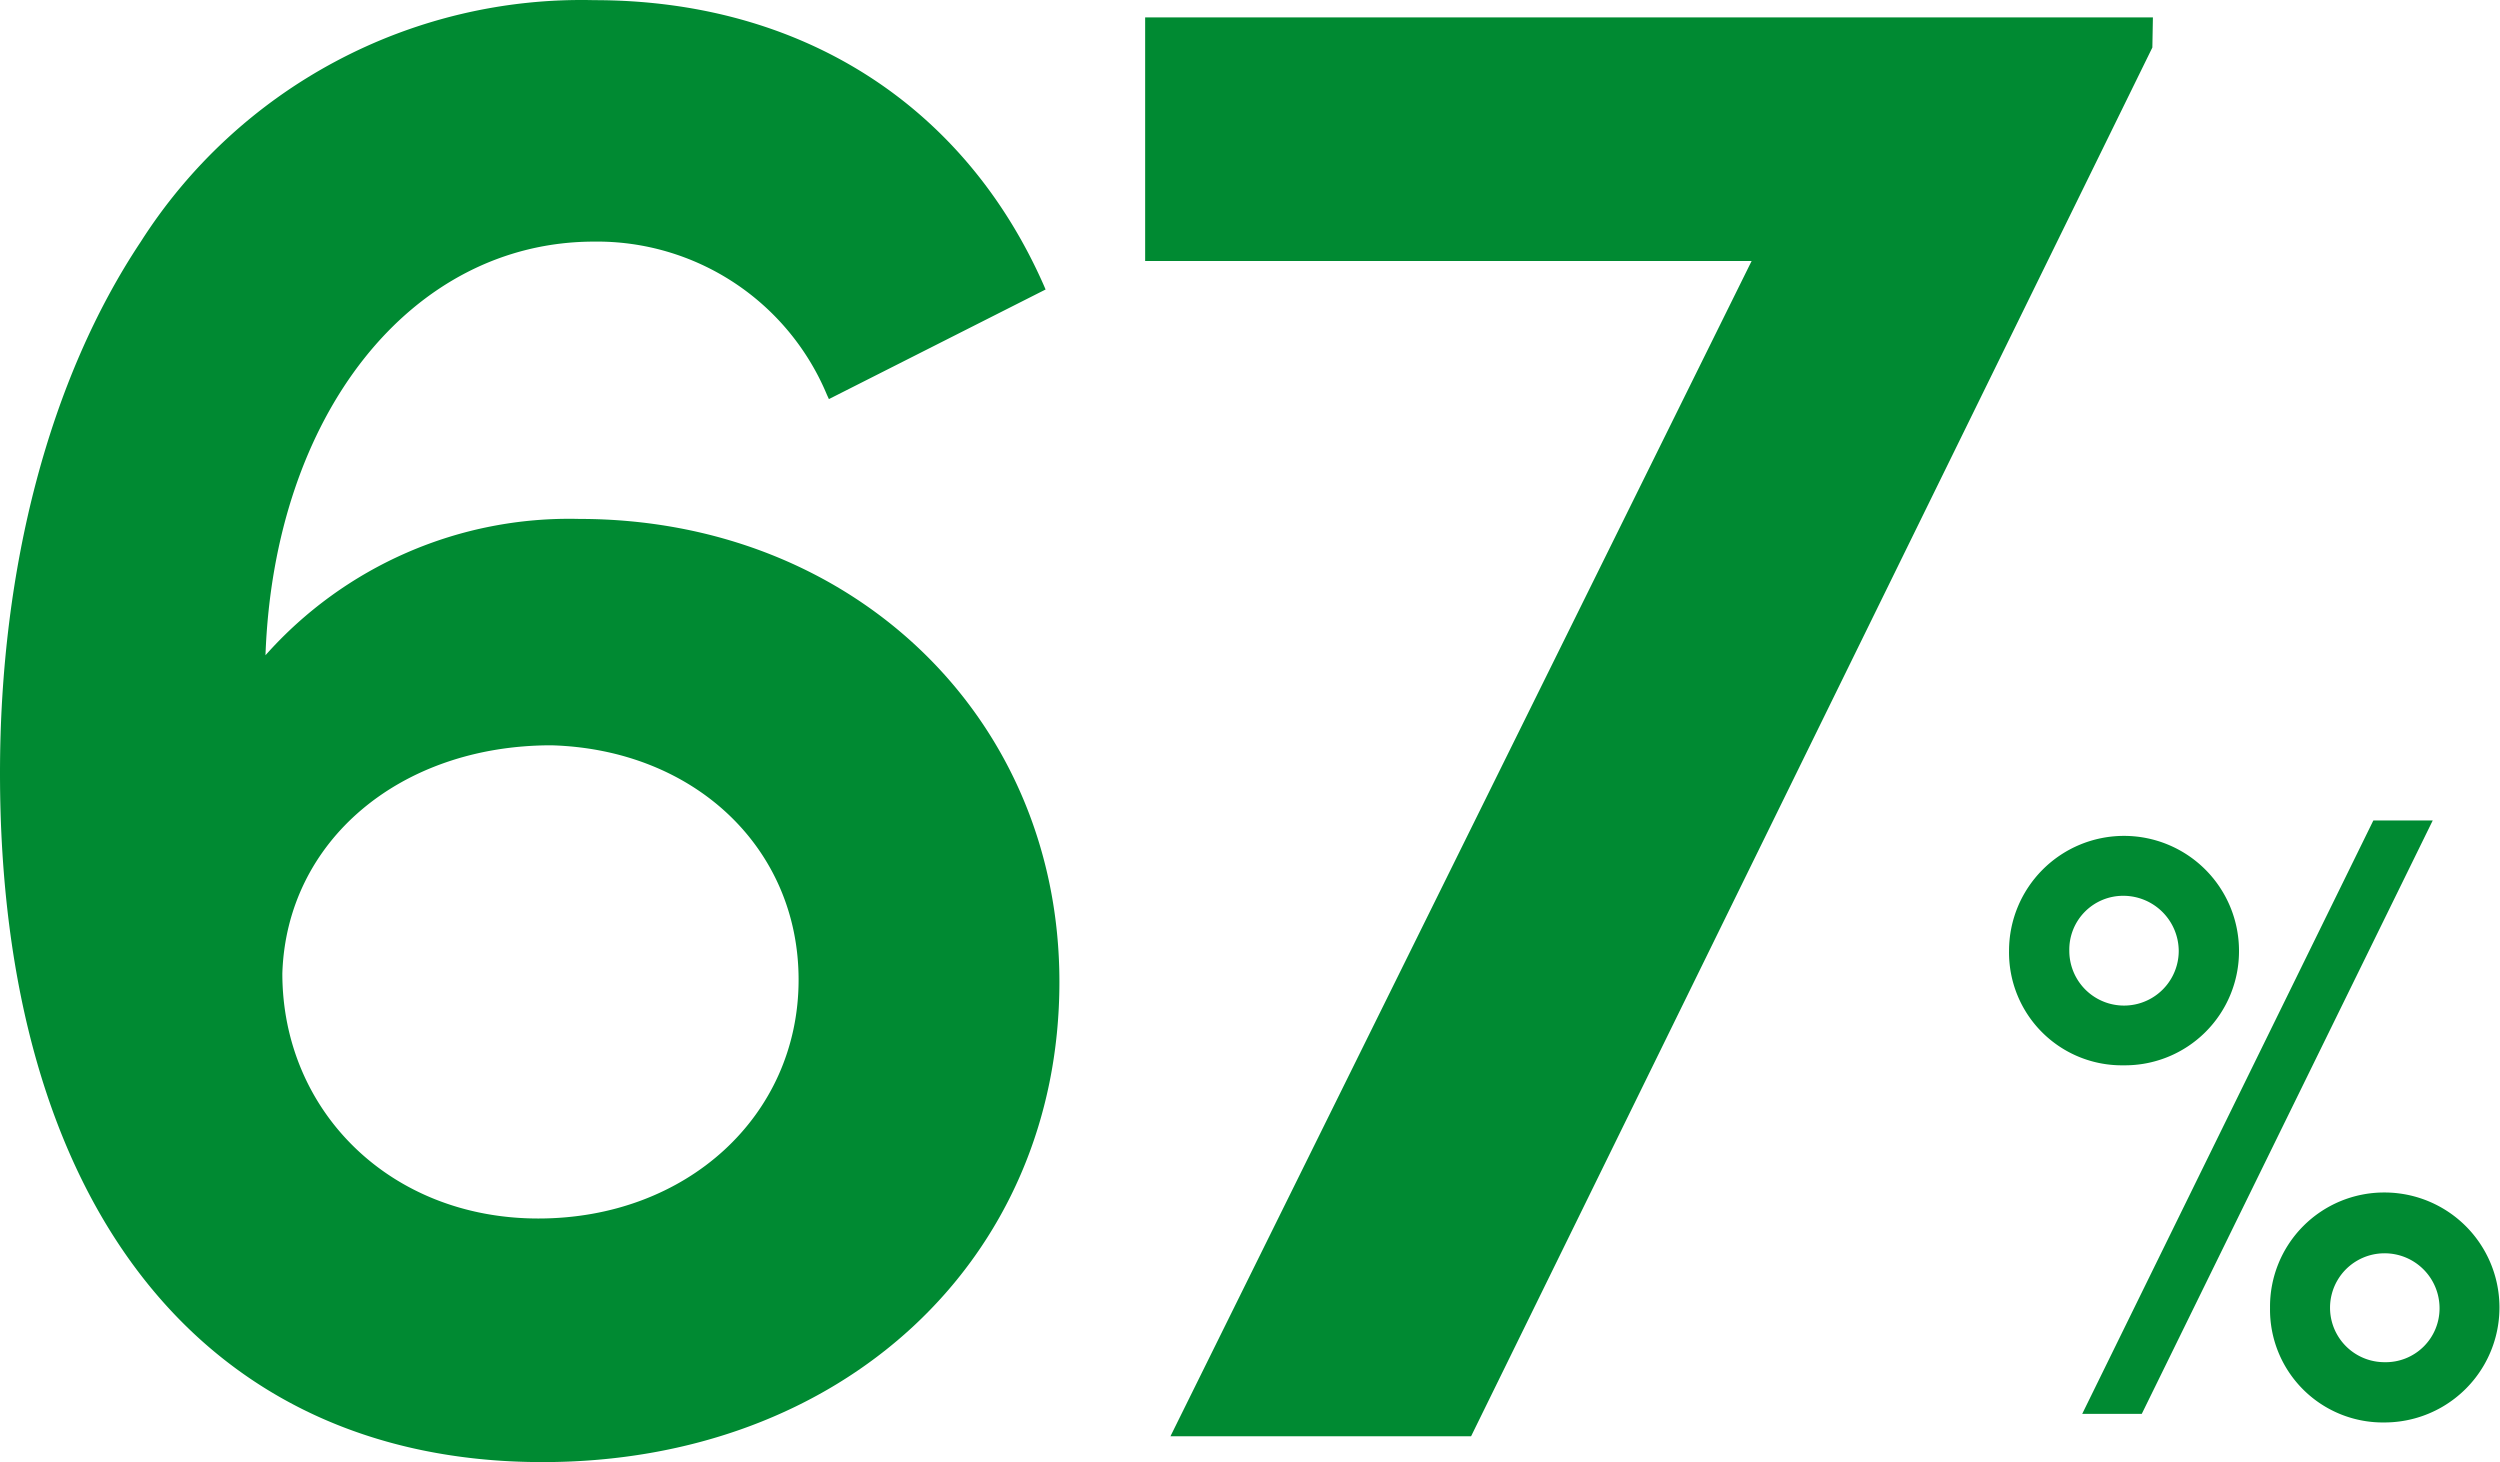 <svg xmlns="http://www.w3.org/2000/svg" width="139.37" height="81.509" viewBox="0 0 139.37 81.509">
  <g id="レイヤー_2" data-name="レイヤー 2" transform="translate(0 0.009)">
    <g id="レイヤー_1" data-name="レイヤー 1">
      <path id="パス_5345" data-name="パス 5345" d="M132.93,66.47a6.36,6.36,0,0,0-6.38,6.43,6.29,6.29,0,0,0,6.38,6.39,6.41,6.41,0,1,0,0-12.82Zm0,9.46a3.035,3.035,0,0,1,0-6.07A3.06,3.06,0,0,1,136,72.9a3,3,0,0,1-3.07,3.03Z" fill="#008a32"/>
      <path id="パス_5346" data-name="パス 5346" d="M124.82,53A6.41,6.41,0,1,0,112,53a6.29,6.29,0,0,0,6.39,6.38A6.36,6.36,0,0,0,124.82,53Zm-9.46,0a3,3,0,0,1,3-3.07,3.09,3.09,0,0,1,3.1,3.07,3.05,3.05,0,0,1-6.1,0Z" fill="#008a32"/>
      <path id="パス_5347" data-name="パス 5347" d="M132.31,45.73,116.08,78.81h3.32l16.22-33.08Z" fill="#008a32"/>
      <path id="パス_5348" data-name="パス 5348" d="M32.29,28.92a22.64,22.64,0,0,0-17.49,7.6c.48-13.41,8.11-23.06,18.33-23.06A13.88,13.88,0,0,1,46.1,22l.11.24,12.08-6.11-.09-.21C53.74,5.78,44.6,0,33.13,0A29.13,29.13,0,0,0,7.84,13.48C2.78,21.08,0,31.59,0,43.09c0,24,11.31,38.41,30.25,38.41,16.69,0,28.81-11.26,28.81-26.77C59.06,40,47.55,28.92,32.29,28.92ZM44.52,54.61c0,7.59-6.24,13.31-14.51,13.31s-14.27-6-14.27-13.66c.23-7.37,6.54-12.72,15-12.72C38.72,41.77,44.52,47.27,44.52,54.61Z" fill="#008a32"/>
      <path id="パス_5349" data-name="パス 5349" d="M120.02.96H63.84V14.54H97.65L65.25,80.06H82.01L119.99,2.64Z" fill="#008a32"/>
    </g>
  </g>
</svg>
